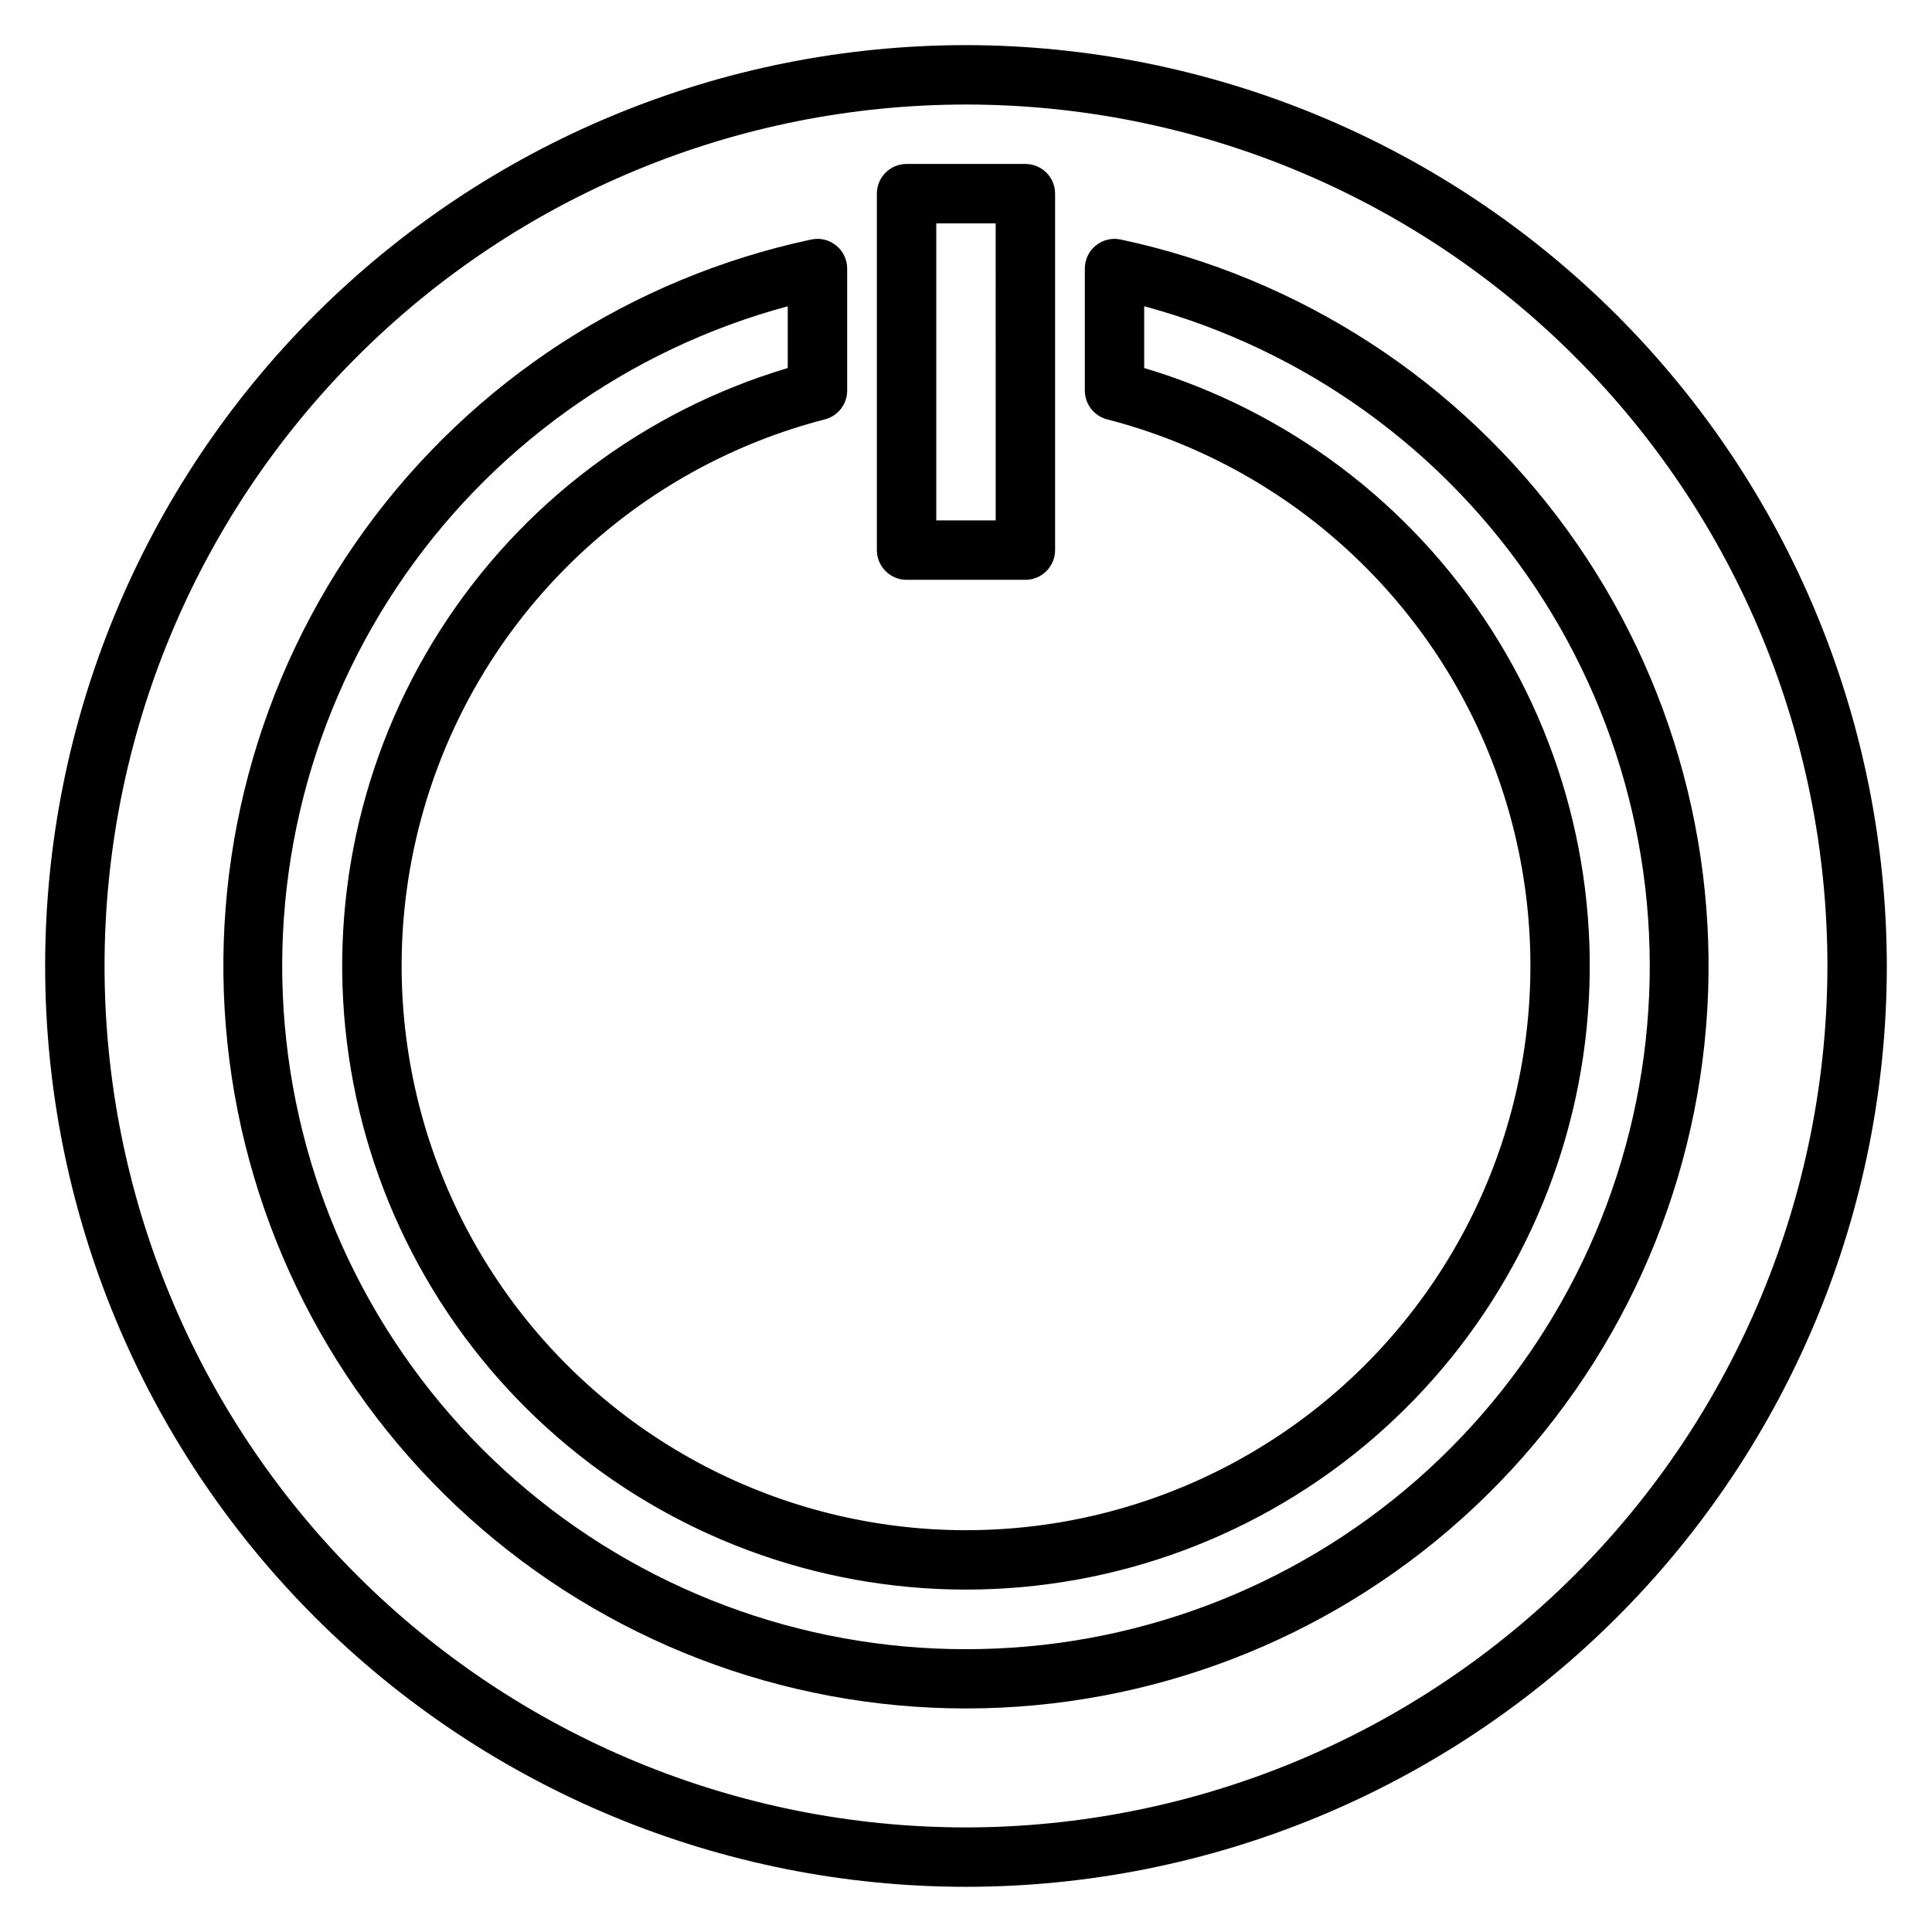 <?xml version="1.0" encoding="UTF-8"?>
<!-- Uploaded to: SVG Repo, www.svgrepo.com, Generator: SVG Repo Mixer Tools -->
<svg fill="#000000" width="800px" height="800px" version="1.1" viewBox="144 144 512 512" xmlns="http://www.w3.org/2000/svg">
 <g>
  <path d="m400 155.96c-64.723 0-126.79 25.711-172.56 71.477s-71.477 107.84-71.477 172.56c0 64.719 25.711 126.79 71.477 172.55 45.766 45.766 107.84 71.477 172.56 71.477 64.719 0 126.79-25.711 172.55-71.477 45.766-45.766 71.477-107.84 71.477-172.55-0.074-64.699-25.809-126.73-71.555-172.48-45.75-45.75-107.78-71.484-172.48-71.559zm0 472.32v0.004c-60.547 0-118.61-24.055-161.43-66.867s-66.863-100.88-66.863-161.42c0-60.547 24.051-118.61 66.863-161.43s100.88-66.863 161.43-66.863c60.543 0 118.61 24.051 161.42 66.863s66.867 100.88 66.867 161.43c-0.07 60.523-24.145 118.55-66.941 161.35s-100.82 66.871-161.35 66.941z"/>
  <path d="m384.25 297.66h31.488c2.09 0 4.09-0.832 5.566-2.309 1.477-1.477 2.305-3.477 2.305-5.566v-94.465c0-2.086-0.828-4.09-2.305-5.566-1.477-1.473-3.477-2.305-5.566-2.305h-31.488c-4.348 0-7.871 3.523-7.871 7.871v94.465c0 2.09 0.828 4.09 2.305 5.566 1.477 1.477 3.481 2.309 5.566 2.309zm7.871-94.465h15.742l0.004 78.719h-15.746z"/>
  <path d="m440.99 207.47c-2.32-0.492-4.742 0.09-6.586 1.586-1.844 1.492-2.914 3.738-2.914 6.113v32.344c0 3.594 2.434 6.727 5.91 7.621 47.406 12.242 85.816 46.906 102.84 92.812 17.023 45.902 10.504 97.234-17.457 137.42-27.961 40.191-73.82 64.152-122.78 64.152-48.961 0-94.82-23.961-122.78-64.152-27.961-40.188-34.48-91.52-17.453-137.42 17.023-45.906 55.438-80.57 102.84-92.812 3.473-0.898 5.898-4.031 5.898-7.621v-32.344c-0.004-2.375-1.074-4.621-2.918-6.113-1.844-1.496-4.262-2.078-6.586-1.586-47.559 10.129-89.688 37.504-118.26 76.852-28.57 39.348-41.562 87.883-36.469 136.24 5.09 48.359 27.906 93.121 64.047 125.66 36.137 32.531 83.043 50.535 131.67 50.535 48.625 0 95.531-18.004 131.67-50.535 36.137-32.535 58.953-77.297 64.047-125.66 5.09-48.359-7.902-96.895-36.473-136.24-28.57-39.348-70.699-66.723-118.26-76.852zm-40.988 373.58c-43.922 0.039-86.359-15.891-119.41-44.816-33.051-28.926-54.457-68.879-60.234-112.42-5.781-43.539 4.465-87.695 28.824-124.24 24.359-36.543 61.172-62.988 103.58-74.41v16.367c-38.051 11.344-70.75 36.008-92.113 69.48-21.363 33.473-29.969 73.516-24.234 112.8 5.734 39.293 25.418 75.211 55.453 101.18 30.039 25.973 68.418 40.266 108.13 40.266 39.707 0 78.09-14.293 108.12-40.266s49.723-61.891 55.453-101.18c5.734-39.289-2.867-79.332-24.23-112.8-21.367-33.473-54.062-58.137-92.117-69.48v-16.367c42.41 11.422 79.223 37.867 103.58 74.41 24.359 36.547 34.605 80.703 28.828 124.24-5.781 43.539-27.188 83.492-60.234 112.42-33.051 28.926-75.488 44.855-119.41 44.816z"/>
 </g>
</svg>